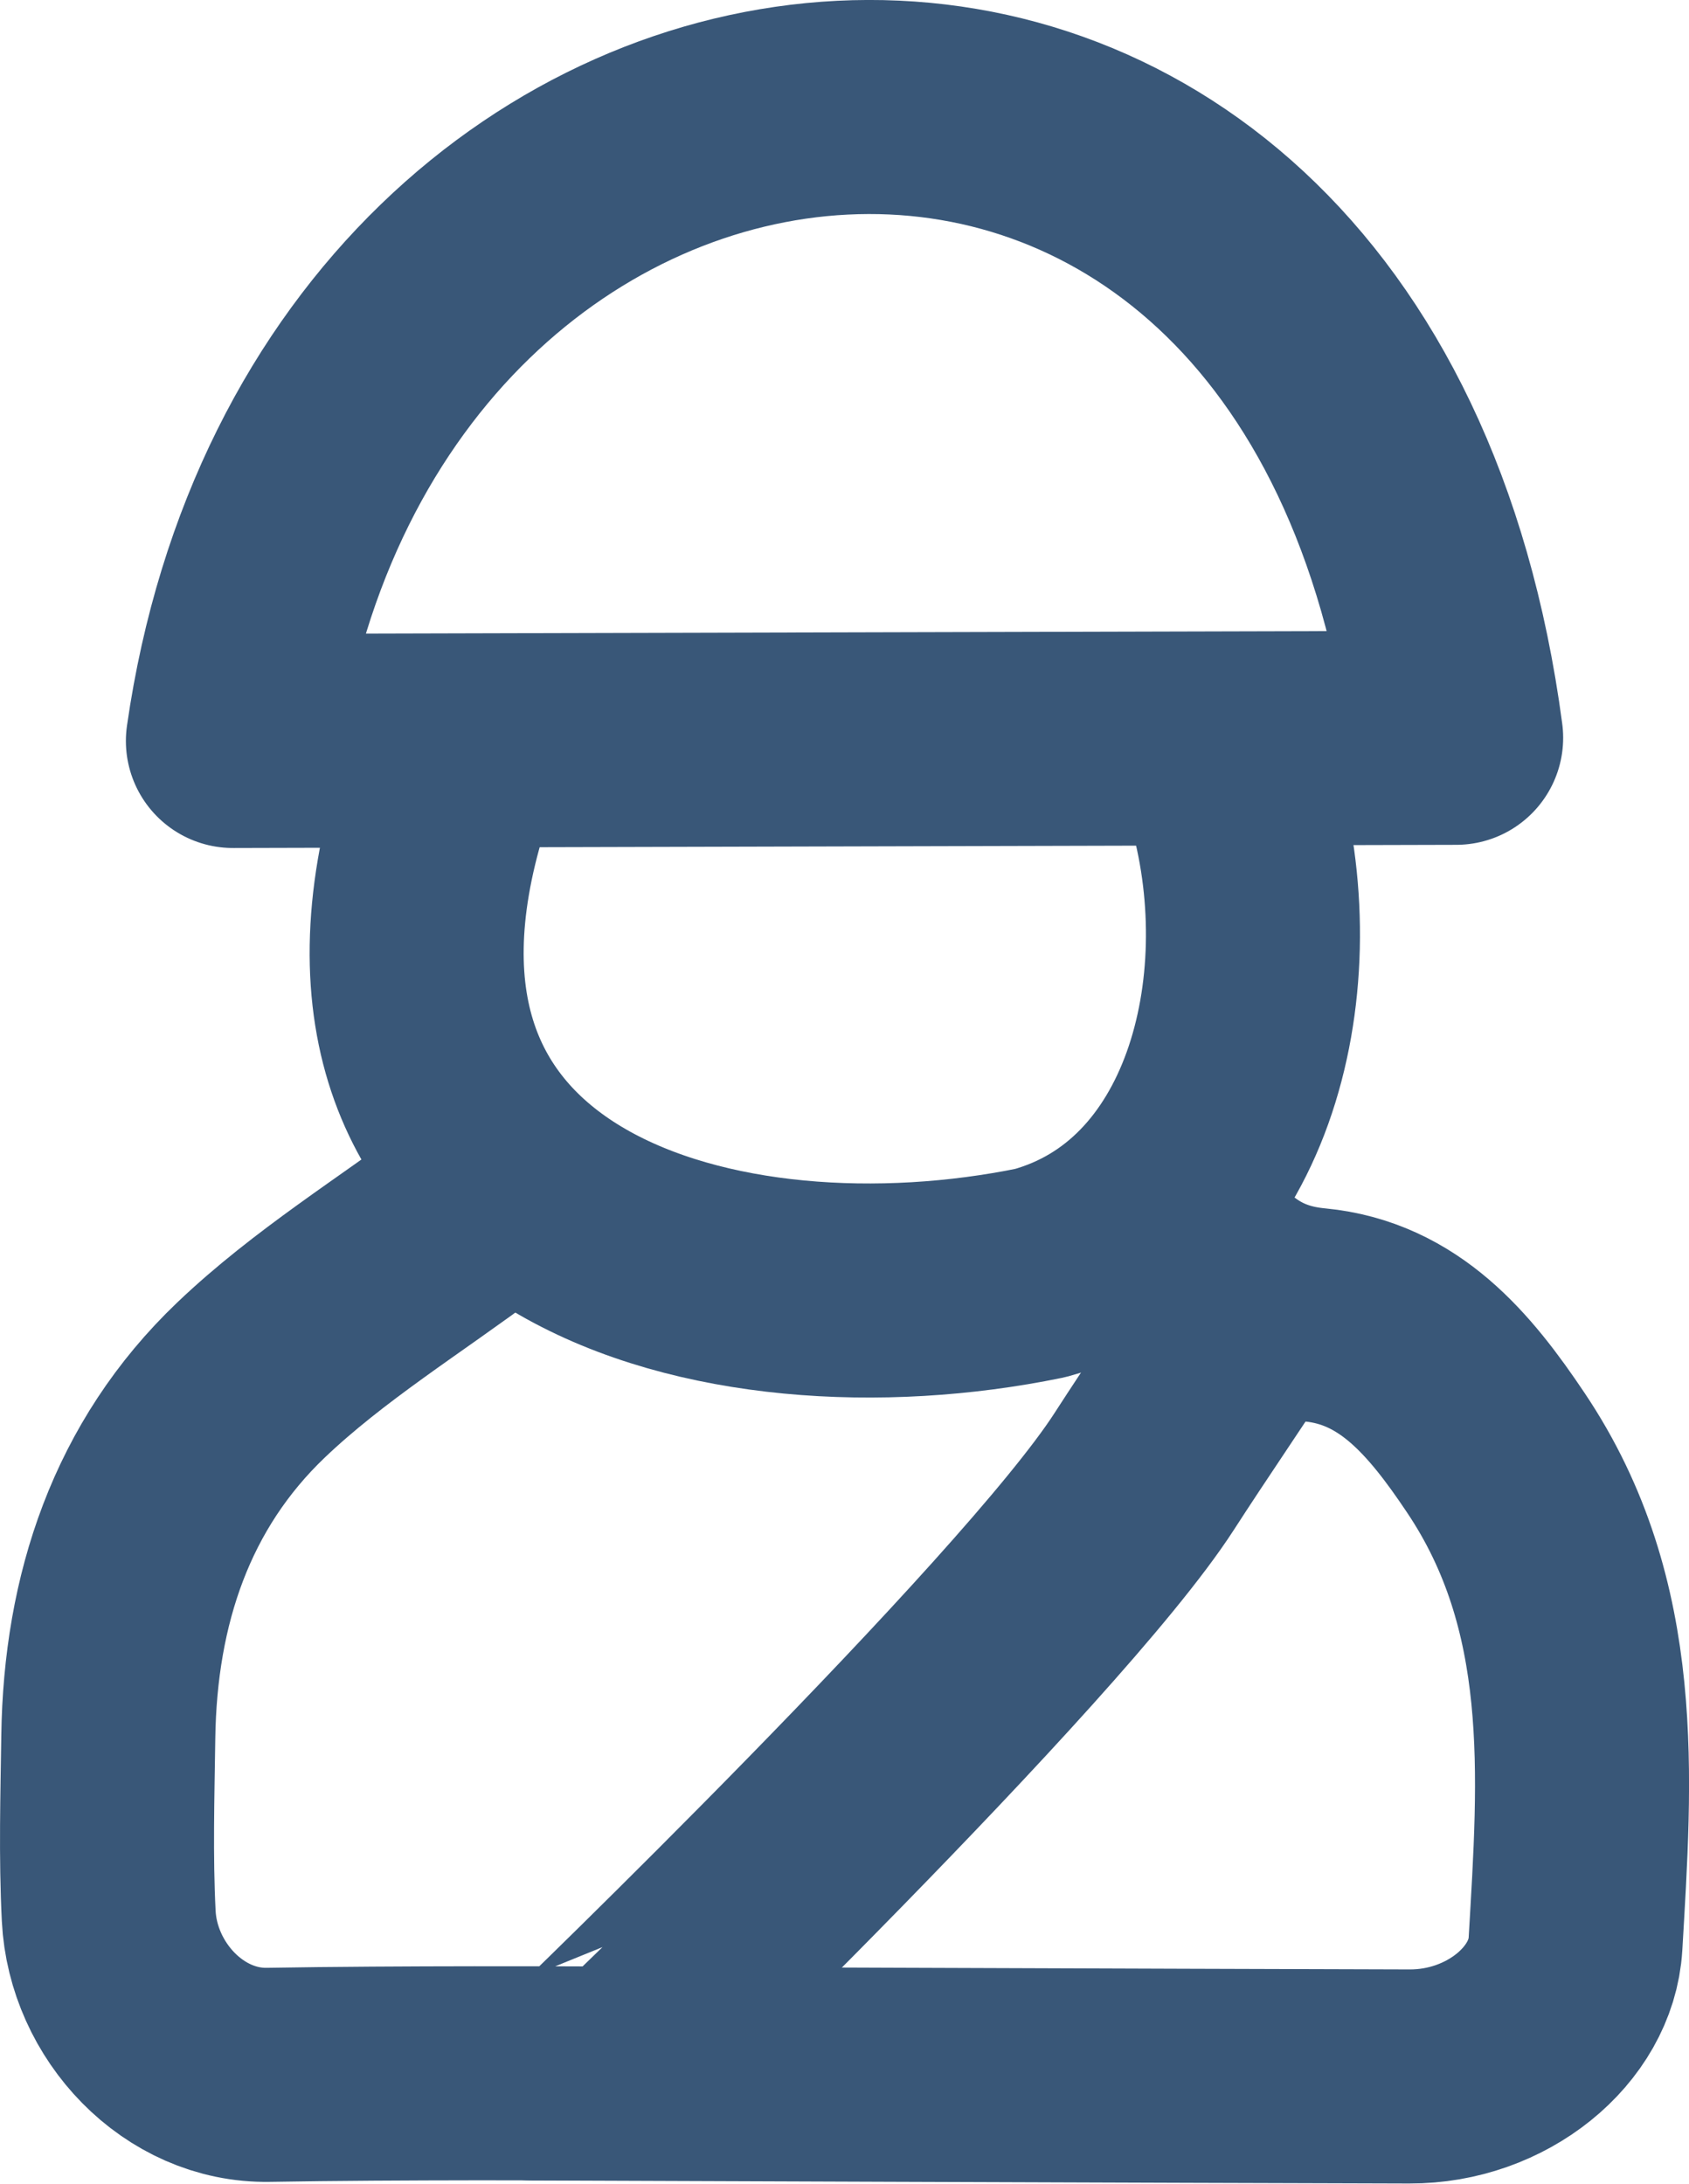 <svg id="Layer_1" data-name="Layer 1" xmlns="http://www.w3.org/2000/svg" viewBox="0 0 394.59 510.05"><defs><style>.cls-1{fill:none;stroke:#395778;stroke-linecap:round;stroke-linejoin:round;stroke-width:50px;}</style></defs><title>military-icon</title><path class="cls-1" d="M398.89,173.31c-27.79-208.92-259.29-183.8-285.78.74Z" transform="translate(-58.7 -0.98)"/><path class="cls-1" d="M337.32,292.11c7.53,8.89,15.53,14.78,28.58,16,19.55,1.88,31.42,16,42.27,32.21,24,35.74,20.88,75.65,18.6,114.74-1,16.69-18.41,31-38.78,30.93-47.73-.11-205-.71-205-.71" transform="translate(-58.7 -0.98)"/><path class="cls-1" d="M169.89,283.3c-17.63,13.22-36.71,24.92-52.53,40-23.27,22.2-32.9,51.33-33.36,83.36-.2,13.95-.6,27.93.1,41.85,1,19.87,17.5,37.45,37.31,37.1,30.35-.53,73.4-.33,73.4-.33S301.79,382.2,326,344.69c7.93-12.29,16.46-24.67,24.54-37.15" transform="translate(-58.7 -0.98)"/><path class="cls-1" d="M161.91,188c-30.71,100,65.45,125.6,139.82,110.33,43.94-12,57.53-66.53,45.53-110.33" transform="translate(-58.7 -0.98)"/></svg>